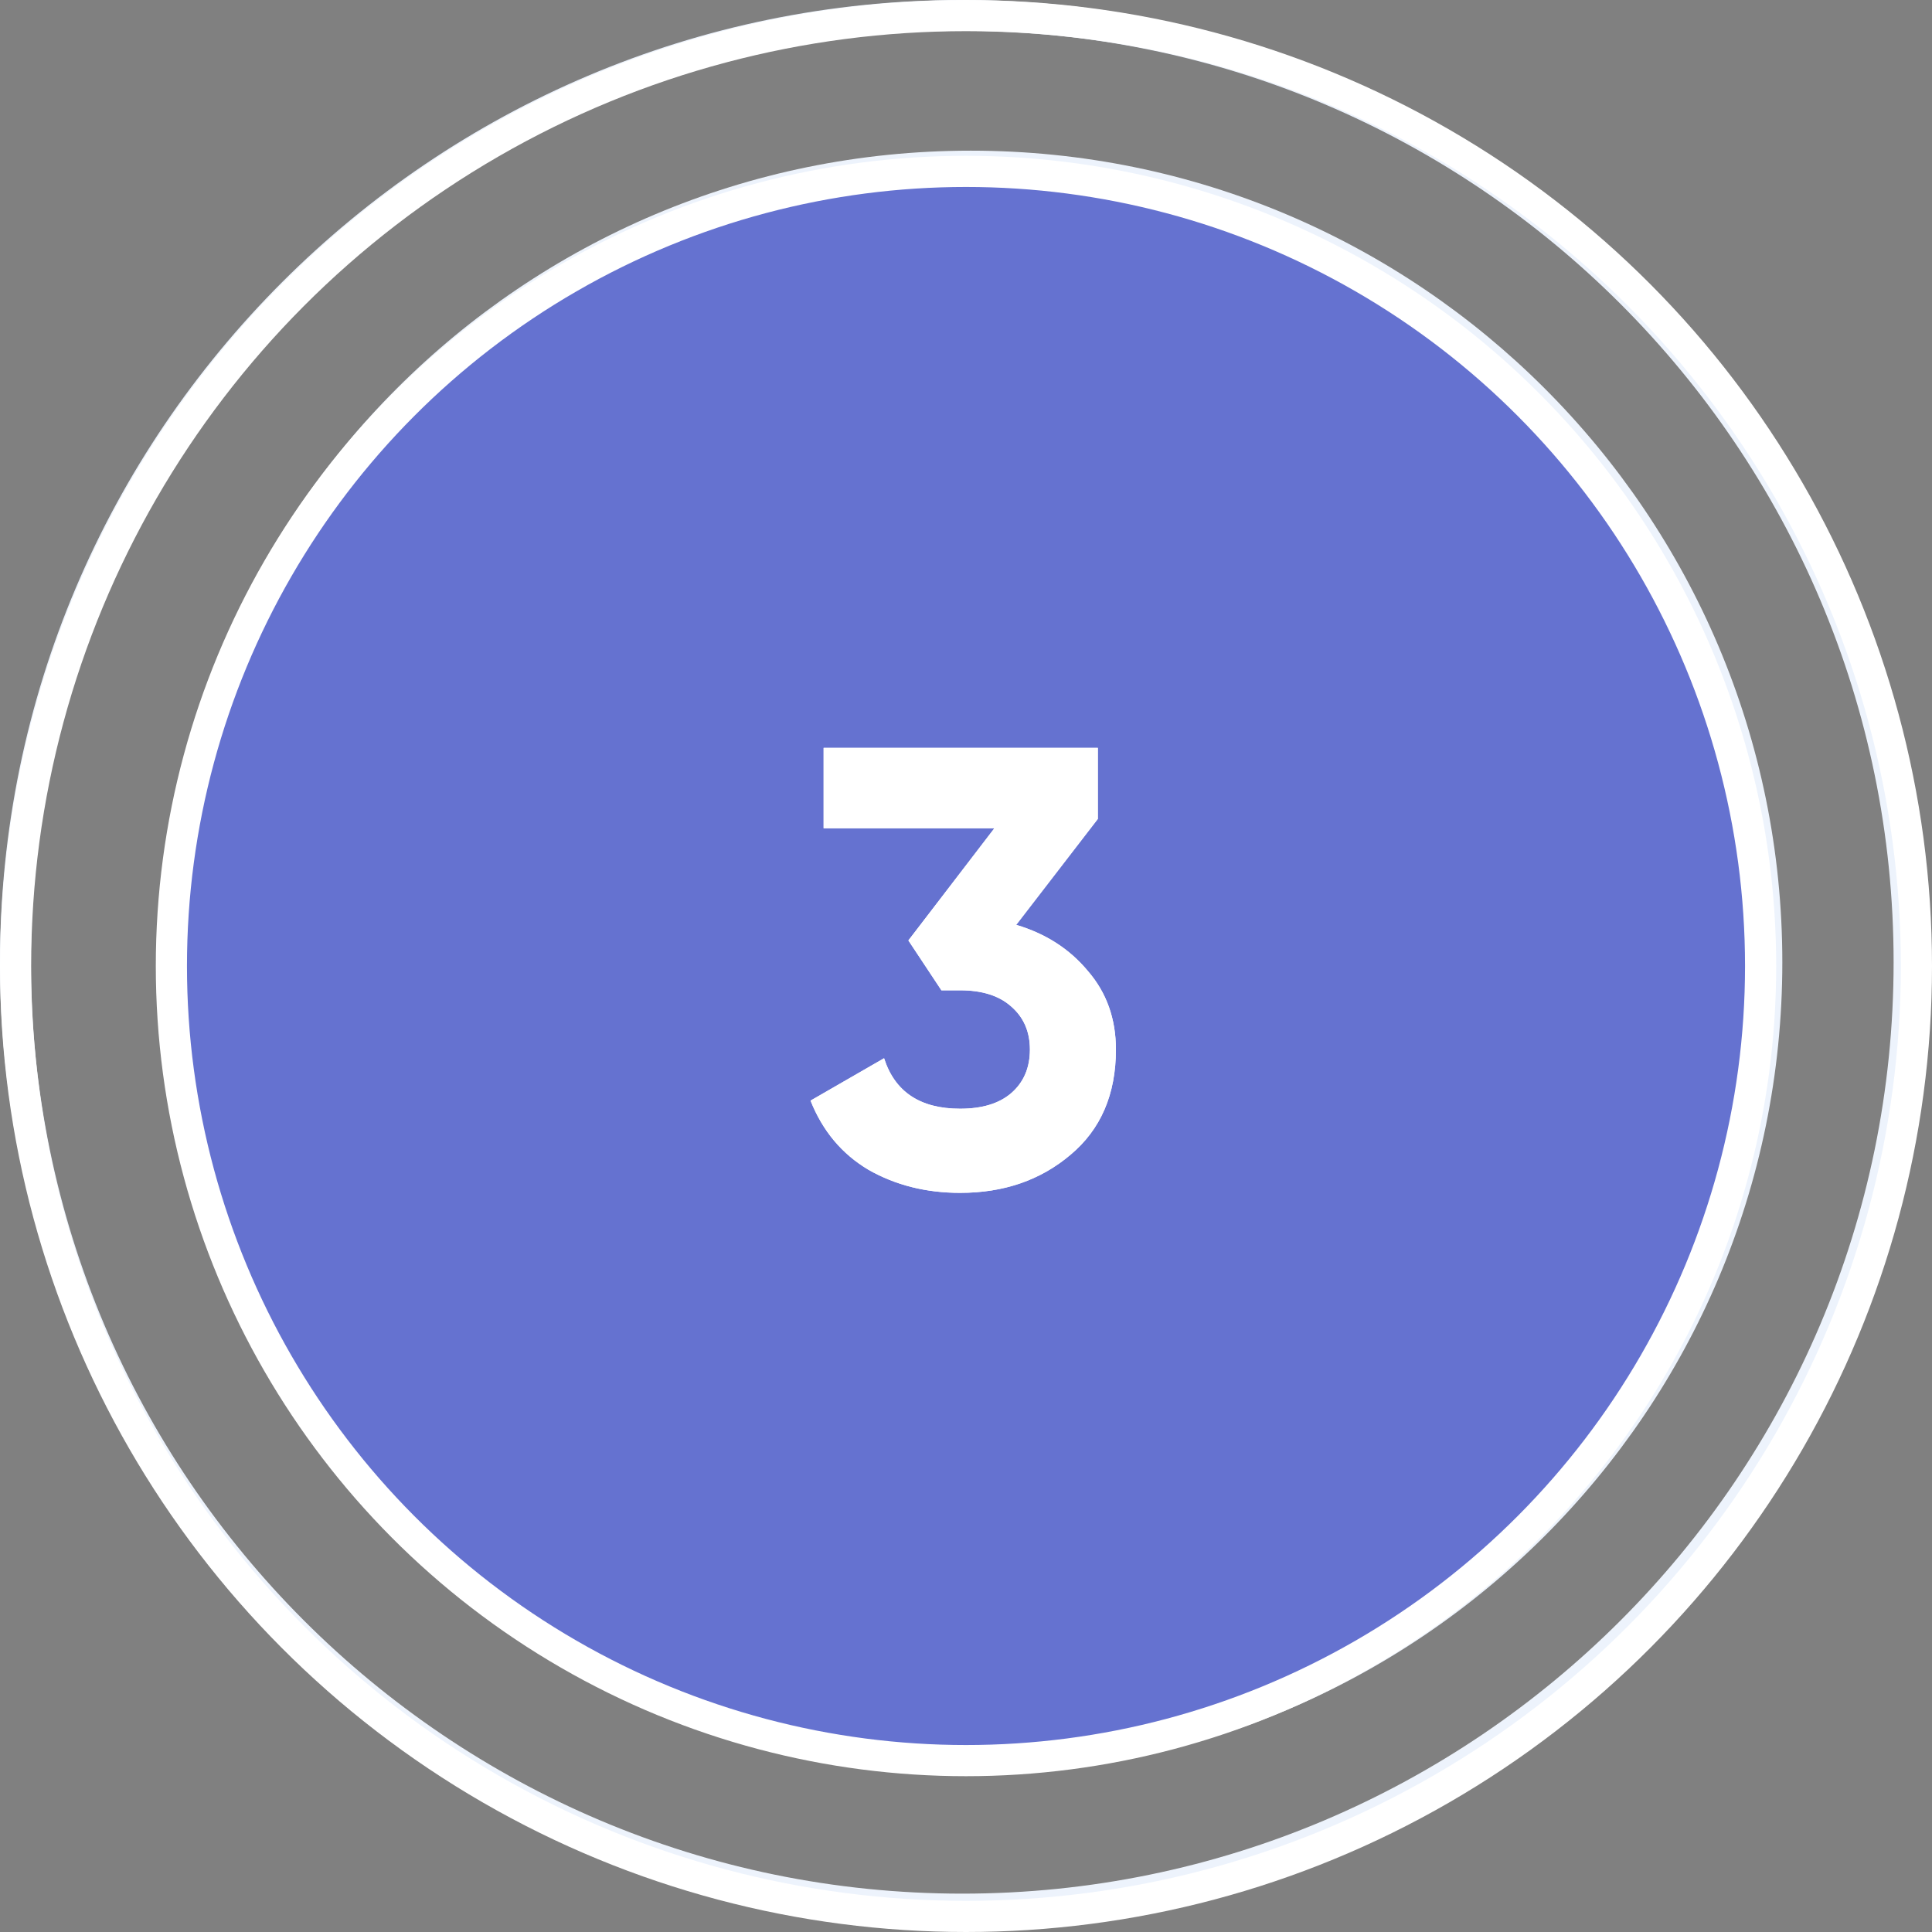 <?xml version="1.0" encoding="UTF-8"?> <svg xmlns="http://www.w3.org/2000/svg" width="62" height="62" viewBox="0 0 62 62" fill="none"><rect x="0" y="0" width="62" height="62" fill="#808080" stroke="none"/> <path d="M31.154 4.835C16.77 4.835 5.11 16.496 5.11 30.879C5.11 45.262 16.77 56.922 31.154 56.922C45.536 56.922 57.197 45.262 57.197 30.879C57.197 16.496 45.536 4.835 31.154 4.835Z" fill="#EDF3FC"></path> <path d="M30.879 0C13.852 0 0 13.852 0 30.879C0 47.906 13.852 61.758 30.879 61.758C47.906 61.758 61.758 47.906 61.758 30.879C61.758 13.852 47.906 0 30.879 0ZM30.879 60.769C14.398 60.769 0.99 47.36 0.99 30.879C0.99 14.398 14.398 0.989 30.879 0.989C47.361 0.989 60.768 14.398 60.768 30.879C60.768 47.36 47.36 60.769 30.879 60.769Z" fill="#EDF3FC"></path> <path d="M48.925 18.146C47.63 17.822 46.621 16.812 46.296 15.518L46.241 15.297L46.185 15.518C45.861 16.812 44.851 17.822 43.557 18.146L43.336 18.202L43.557 18.257C44.851 18.581 45.861 19.591 46.185 20.885L46.241 21.106L46.296 20.885C46.621 19.591 47.63 18.581 48.925 18.257L49.145 18.202L48.925 18.146Z" fill="#FFBE1B"></path> <path d="M18.709 41.539C17.018 41.115 15.698 39.794 15.274 38.103L15.201 37.815L15.129 38.103C14.705 39.794 13.385 41.115 11.693 41.539L11.405 41.611L11.693 41.683C13.385 42.107 14.705 43.428 15.129 45.119L15.201 45.408L15.274 45.119C15.698 43.428 17.018 42.107 18.709 41.683L18.998 41.611L18.709 41.539Z" fill="#330D84"></path> <path d="M18.217 21.374C16.776 21.013 15.651 19.888 15.29 18.447L15.228 18.202L15.166 18.447C14.806 19.888 13.68 21.013 12.239 21.374L11.993 21.436L12.239 21.497C13.68 21.859 14.805 22.984 15.166 24.425L15.228 24.671L15.29 24.425C15.651 22.984 16.776 21.859 18.217 21.497L18.463 21.436L18.217 21.374Z" fill="#5D8EF9"></path> <path d="M19.724 15.254C18.723 15.003 17.942 14.222 17.691 13.222L17.648 13.051L17.605 13.222C17.355 14.222 16.573 15.003 15.572 15.254L15.402 15.297L15.572 15.34C16.573 15.591 17.355 16.372 17.605 17.373L17.648 17.544L17.691 17.373C17.942 16.372 18.723 15.591 19.724 15.34L19.895 15.297L19.724 15.254Z" fill="#5D8EF9"></path> <circle cx="31" cy="31" r="30.5" stroke="white"></circle> <circle cx="31" cy="31" r="25.5" fill="#6572D0" stroke="white"></circle> <path d="M32.611 29.68C33.557 29.96 34.324 30.453 34.911 31.16C35.511 31.853 35.811 32.693 35.811 33.68C35.811 35.12 35.324 36.247 34.351 37.06C33.391 37.873 32.211 38.28 30.811 38.28C29.717 38.28 28.737 38.033 27.871 37.54C27.017 37.033 26.397 36.293 26.011 35.32L28.371 33.96C28.717 35.04 29.531 35.58 30.811 35.58C31.517 35.58 32.064 35.413 32.451 35.08C32.851 34.733 33.051 34.267 33.051 33.68C33.051 33.107 32.851 32.647 32.451 32.3C32.064 31.953 31.517 31.78 30.811 31.78H30.211L29.151 30.18L31.911 26.58H26.431V24H35.231V26.28L32.611 29.68Z" fill="white"></path> <path d="M32.611 29.68C33.557 29.96 34.324 30.453 34.911 31.16C35.511 31.853 35.811 32.693 35.811 33.68C35.811 35.12 35.324 36.247 34.351 37.06C33.391 37.873 32.211 38.28 30.811 38.28C29.717 38.28 28.737 38.033 27.871 37.54C27.017 37.033 26.397 36.293 26.011 35.32L28.371 33.96C28.717 35.04 29.531 35.58 30.811 35.58C31.517 35.58 32.064 35.413 32.451 35.08C32.851 34.733 33.051 34.267 33.051 33.68C33.051 33.107 32.851 32.647 32.451 32.3C32.064 31.953 31.517 31.78 30.811 31.78H30.211L29.151 30.18L31.911 26.58H26.431V24H35.231V26.28L32.611 29.68Z" fill="white"></path> </svg> 